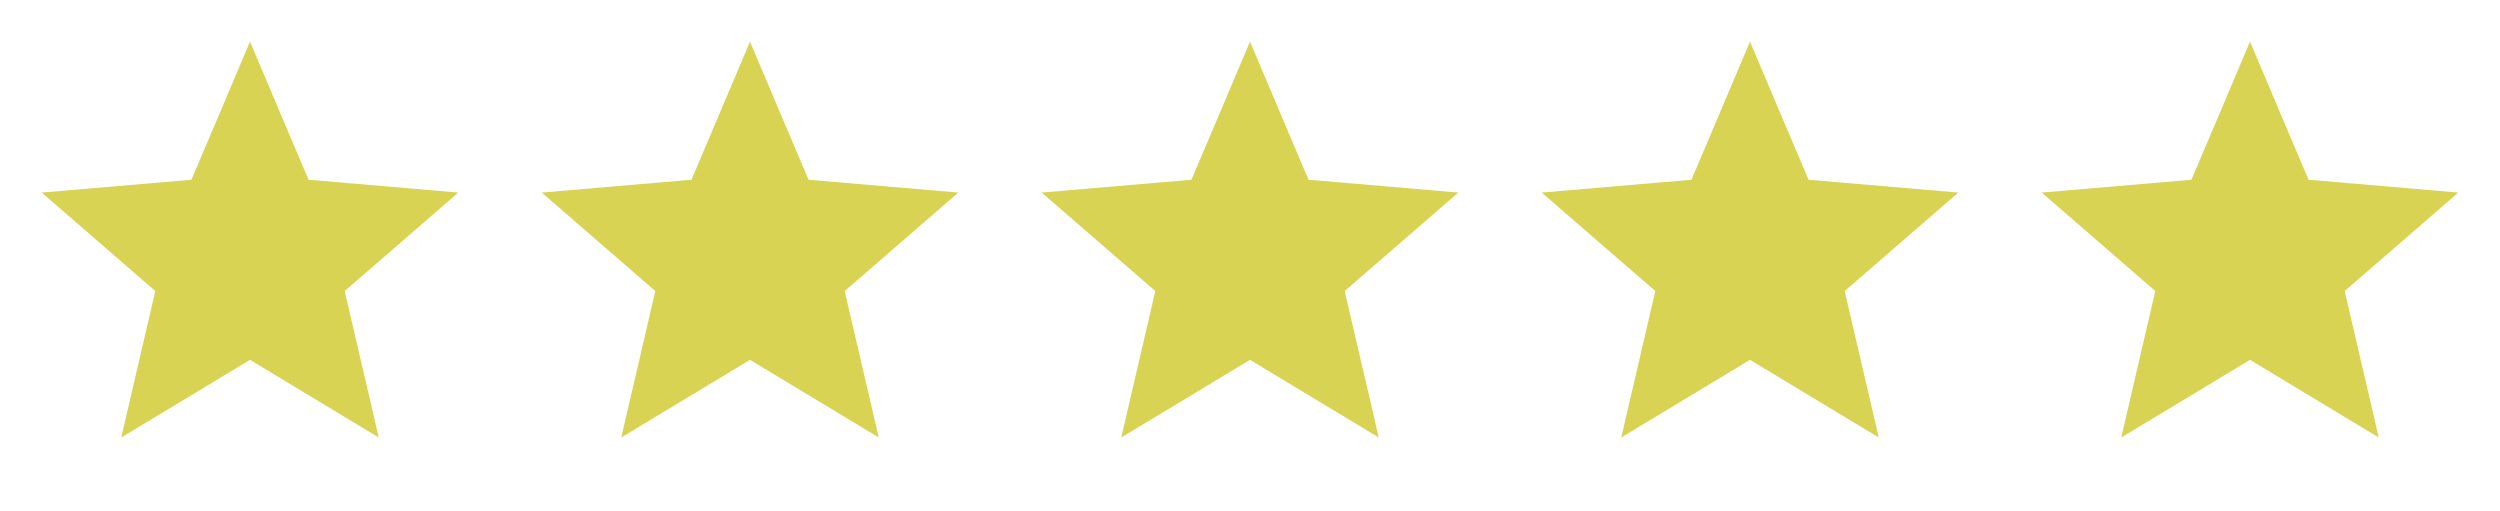 <svg xmlns="http://www.w3.org/2000/svg" width="132" height="27" viewBox="0 0 132 27" fill="none"><path d="M125.598 23.1L123.799 15.368L129.8 10.168L121.89 9.49L118.8 2.2L115.71 9.49L107.8 10.168L113.8 15.368L112.002 23.1L118.8 18.999L125.598 23.1Z" fill="#D9D353"></path><path d="M99.198 23.1L97.399 15.368L103.4 10.168L95.49 9.49L92.4 2.2L89.31 9.49L81.4 10.168L87.4 15.368L85.602 23.1L92.4 18.999L99.198 23.1Z" fill="#D9D353"></path><path d="M72.798 23.1L70.999 15.368L77 10.168L69.09 9.49L66 2.2L62.91 9.49L55 10.168L61.001 15.368L59.202 23.1L66 18.999L72.798 23.1Z" fill="#D9D353"></path><path d="M46.398 23.1L44.599 15.368L50.6 10.168L42.69 9.49L39.6 2.2L36.51 9.49L28.6 10.168L34.6 15.368L32.802 23.1L39.6 18.999L46.398 23.1Z" fill="#D9D353"></path><path d="M19.998 23.1L18.2 15.368L24.2 10.168L16.29 9.49L13.2 2.2L10.11 9.49L2.2 10.168L8.2 15.368L6.402 23.1L13.2 18.999L19.998 23.1Z" fill="#D9D353"></path></svg>